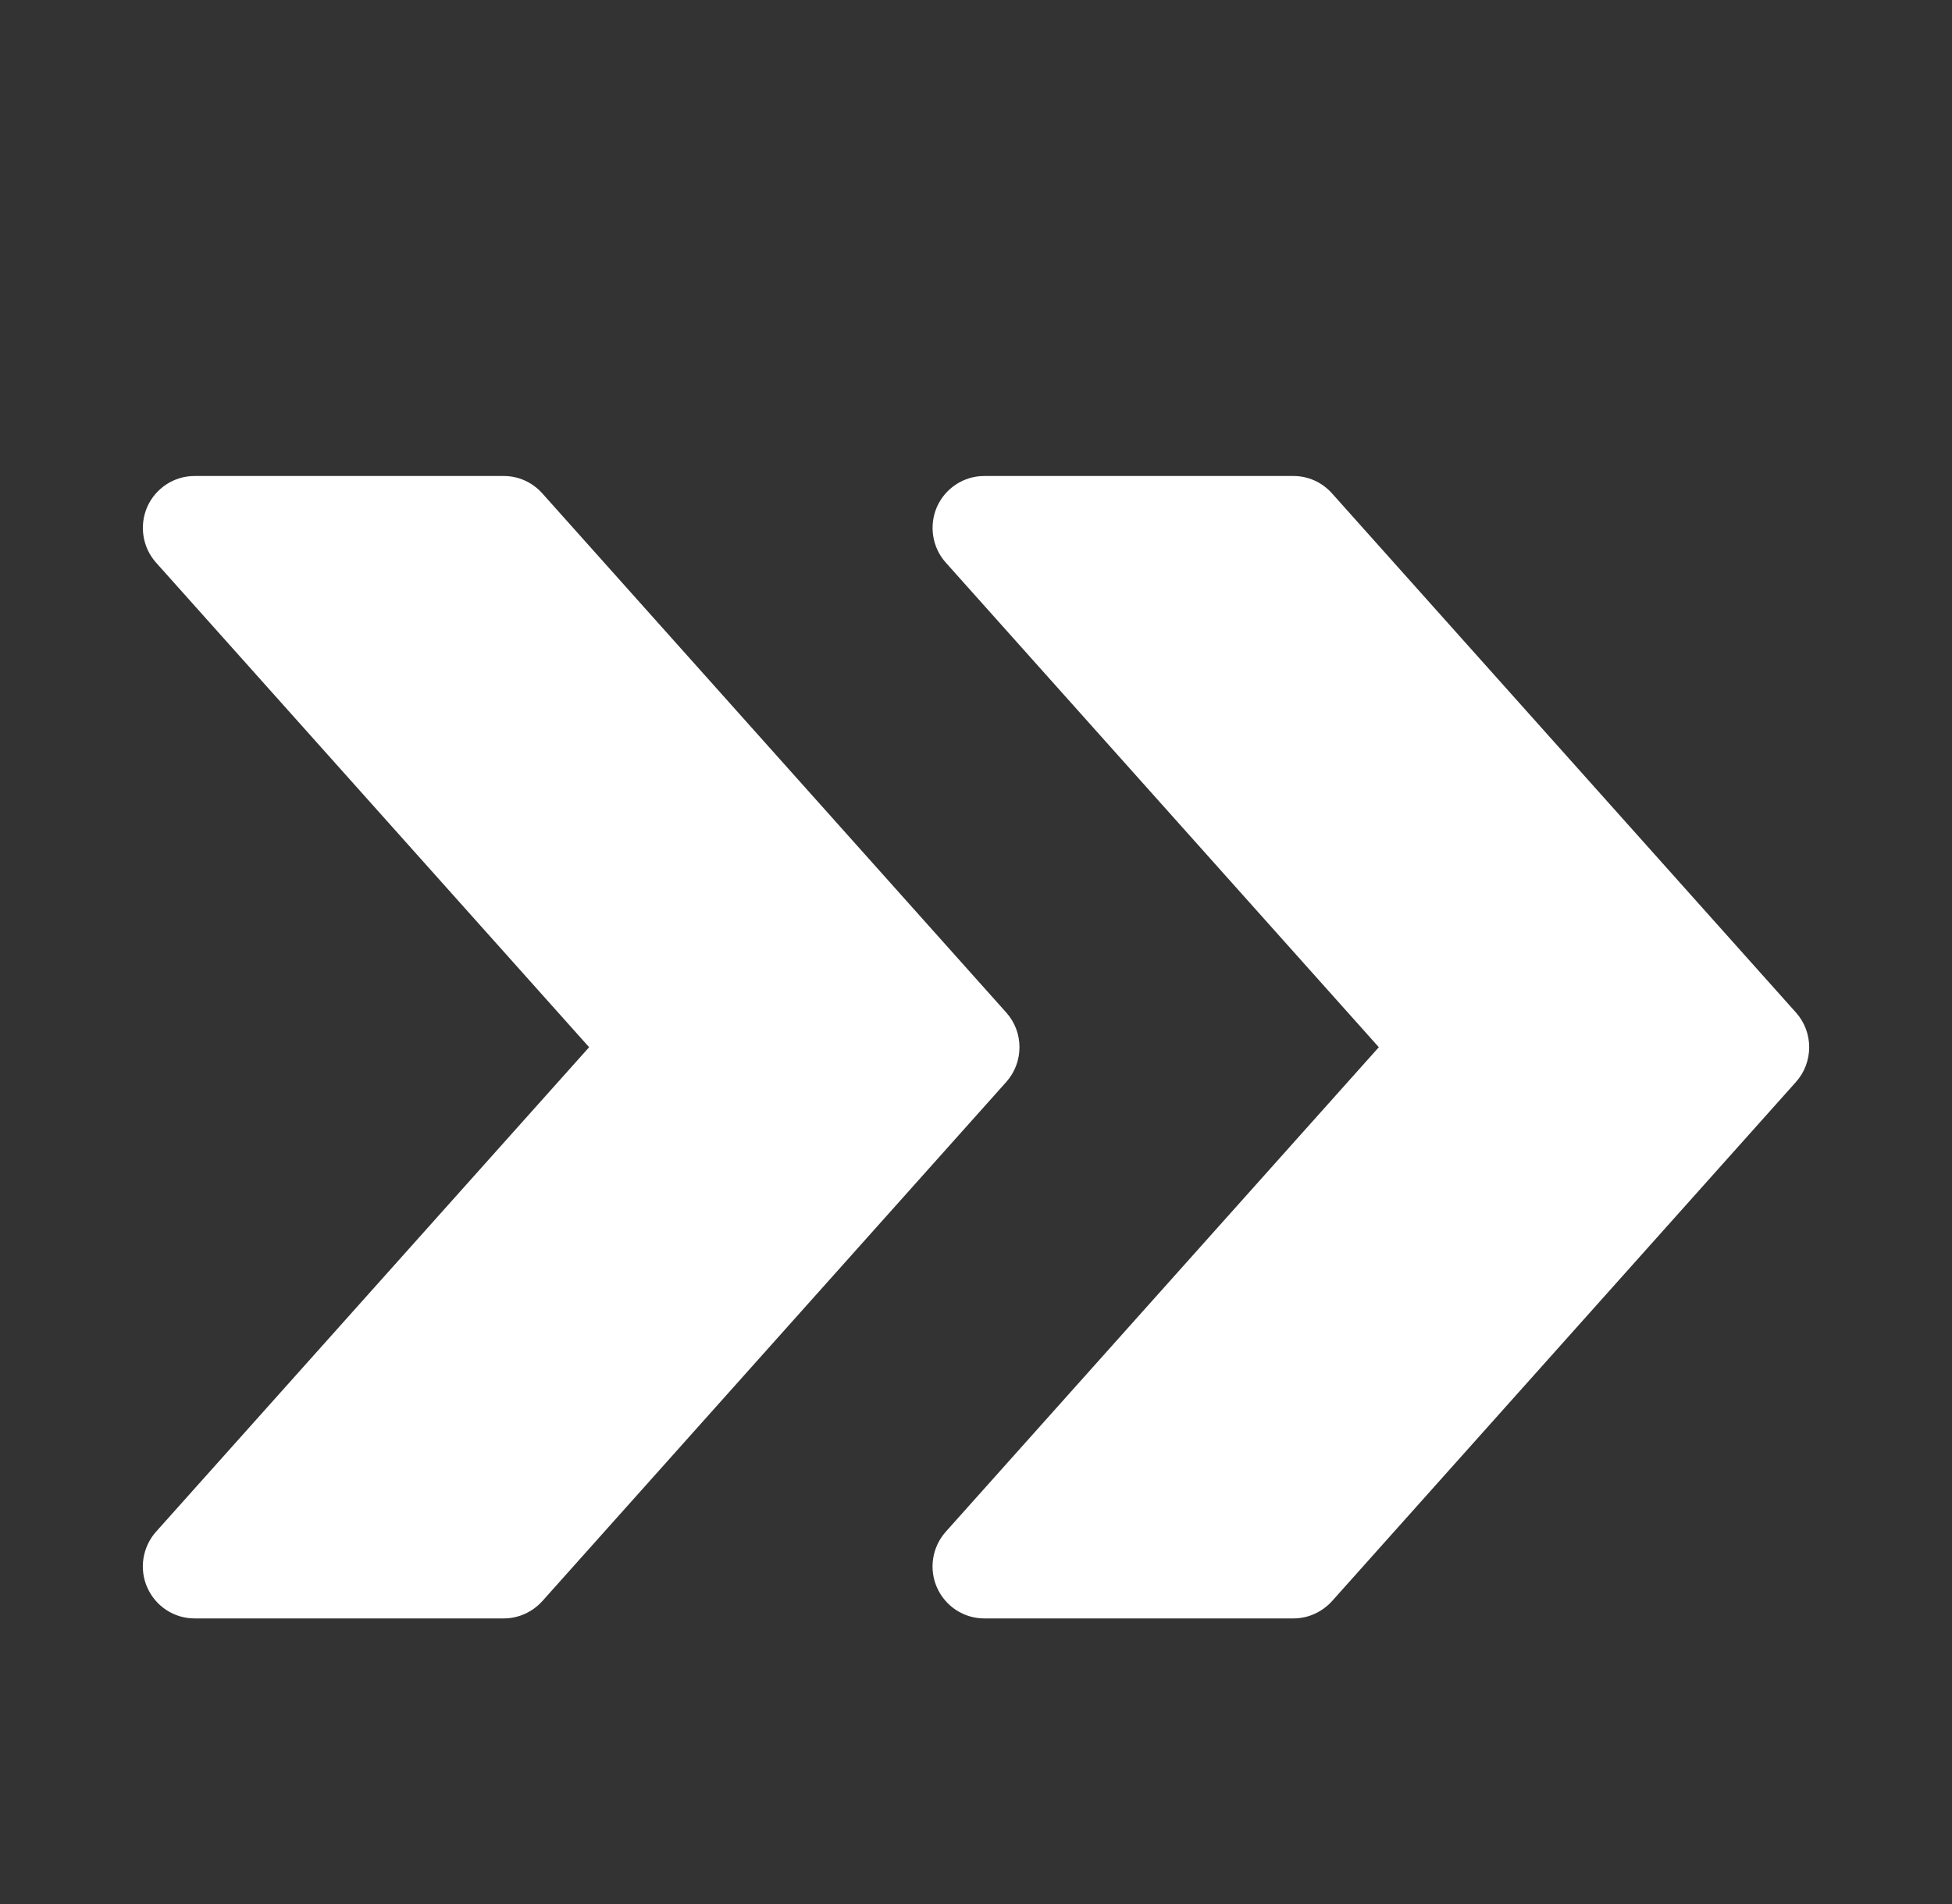 <svg width="41" height="40" viewBox="0 0 41 40" fill="none" xmlns="http://www.w3.org/2000/svg">
<rect x="0" y="0" width="41" height="40" fill="#333333" stroke="none"/>
<path d="M37.722 21.271L27.975 10.362C27.767 10.131 27.477 10 27.169 10H20.671C20.245 10 19.857 10.253 19.681 10.646C19.508 11.041 19.58 11.501 19.866 11.82L28.961 22L19.866 32.178C19.58 32.499 19.506 32.959 19.681 33.352C19.857 33.747 20.245 34 20.671 34H27.169C27.477 34 27.767 33.867 27.975 33.64L37.722 22.731C38.093 22.316 38.093 21.684 37.722 21.271Z" fill="white"/>
<path d="M21.135 21.271L11.388 10.362C11.18 10.131 10.89 10 10.582 10H4.084C3.658 10 3.27 10.253 3.094 10.646C2.921 11.041 2.993 11.501 3.278 11.82L12.374 22L3.278 32.178C2.993 32.499 2.919 32.959 3.094 33.352C3.27 33.747 3.658 34 4.084 34H10.582C10.89 34 11.18 33.867 11.388 33.64L21.135 22.731C21.506 22.316 21.506 21.684 21.135 21.271Z" fill="white"/>
</svg>
